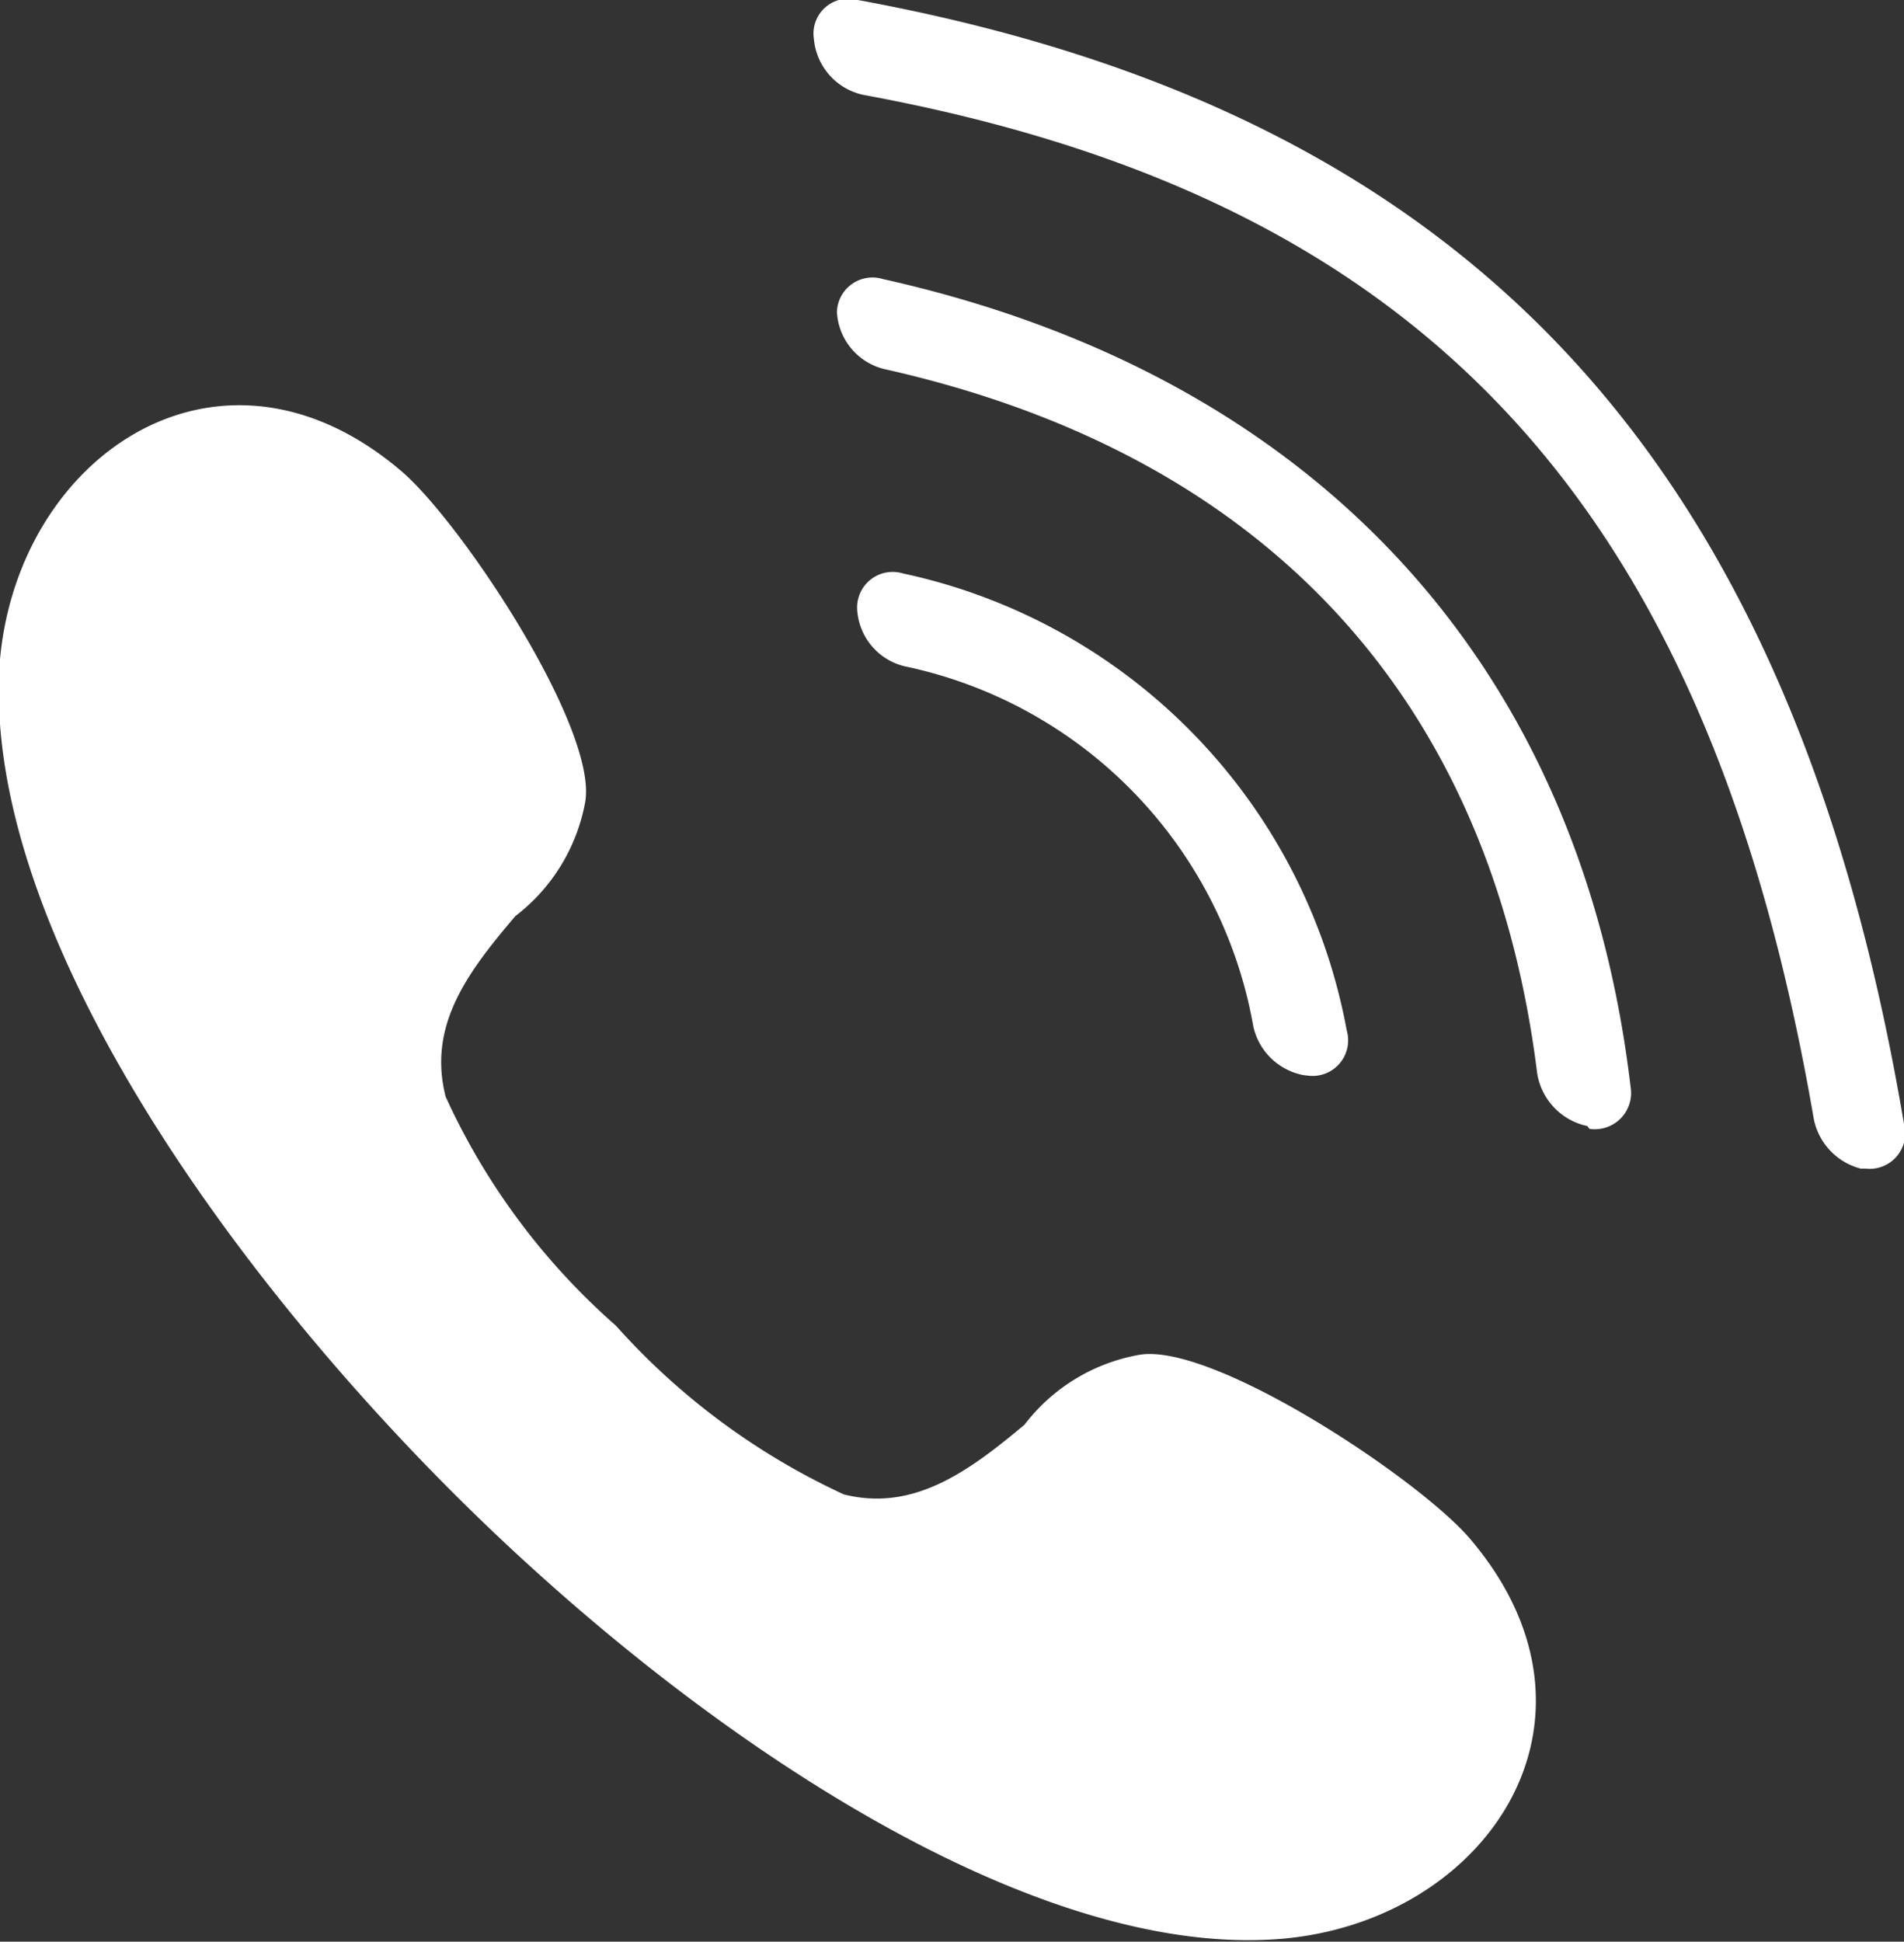 <?xml version="1.0" encoding="UTF-8"?> <svg xmlns="http://www.w3.org/2000/svg" viewBox="0 0 27.3 27.83"><rect x="0" y="0" width="27.3" height="27.83" fill="#333333" stroke="none"/> <defs> <style>.cls-1{fill:#fff;}</style> </defs> <g id="Слой_2" data-name="Слой 2"> <g id="Слой_1-2" data-name="Слой 1"> <path class="cls-1" d="M8.83,19a10,10,0,0,0,3.27,2.42c1,.25,1.79-.33,2.59-1a2.65,2.65,0,0,1,1.64-1c1.06-.19,4.05,1.8,4.76,2.65,2.18,2.58.23,5.47-2.72,5.72-3.64.3-8.49-3-11.92-6.44S-.29,13.1,0,9.45C.27,6.51,3.16,4.56,5.74,6.74c.85.71,2.84,3.7,2.65,4.76a2.66,2.66,0,0,1-1,1.63c-.69.81-1.26,1.57-1,2.59A9.75,9.75,0,0,0,8.83,19Z"></path> <path class="cls-1" d="M18.69,15.41a.91.91,0,0,1-.72-.7,6.41,6.41,0,0,0-5-5.16.89.89,0,0,1-.68-.82.51.51,0,0,1,.66-.51,8.22,8.22,0,0,1,6.36,6.55.51.51,0,0,1-.53.65Z"></path> <path class="cls-1" d="M22.76,16.14a.92.92,0,0,1-.72-.76C21.37,10,18.13,6.51,12.68,5.29A.89.89,0,0,1,12,4.47.51.51,0,0,1,12.66,4c6.15,1.37,10,5.48,10.72,11.58a.52.52,0,0,1-.59.6Z"></path> <path class="cls-1" d="M26.68,16.75A.92.92,0,0,1,26,16C24.48,7.23,20.42,2.84,12.38,1.36a.9.9,0,0,1-.71-.8A.5.5,0,0,1,12.3,0c8.77,1.61,13.39,6.58,15,16.11a.51.51,0,0,1-.55.64Z"></path> </g> </g> </svg> 